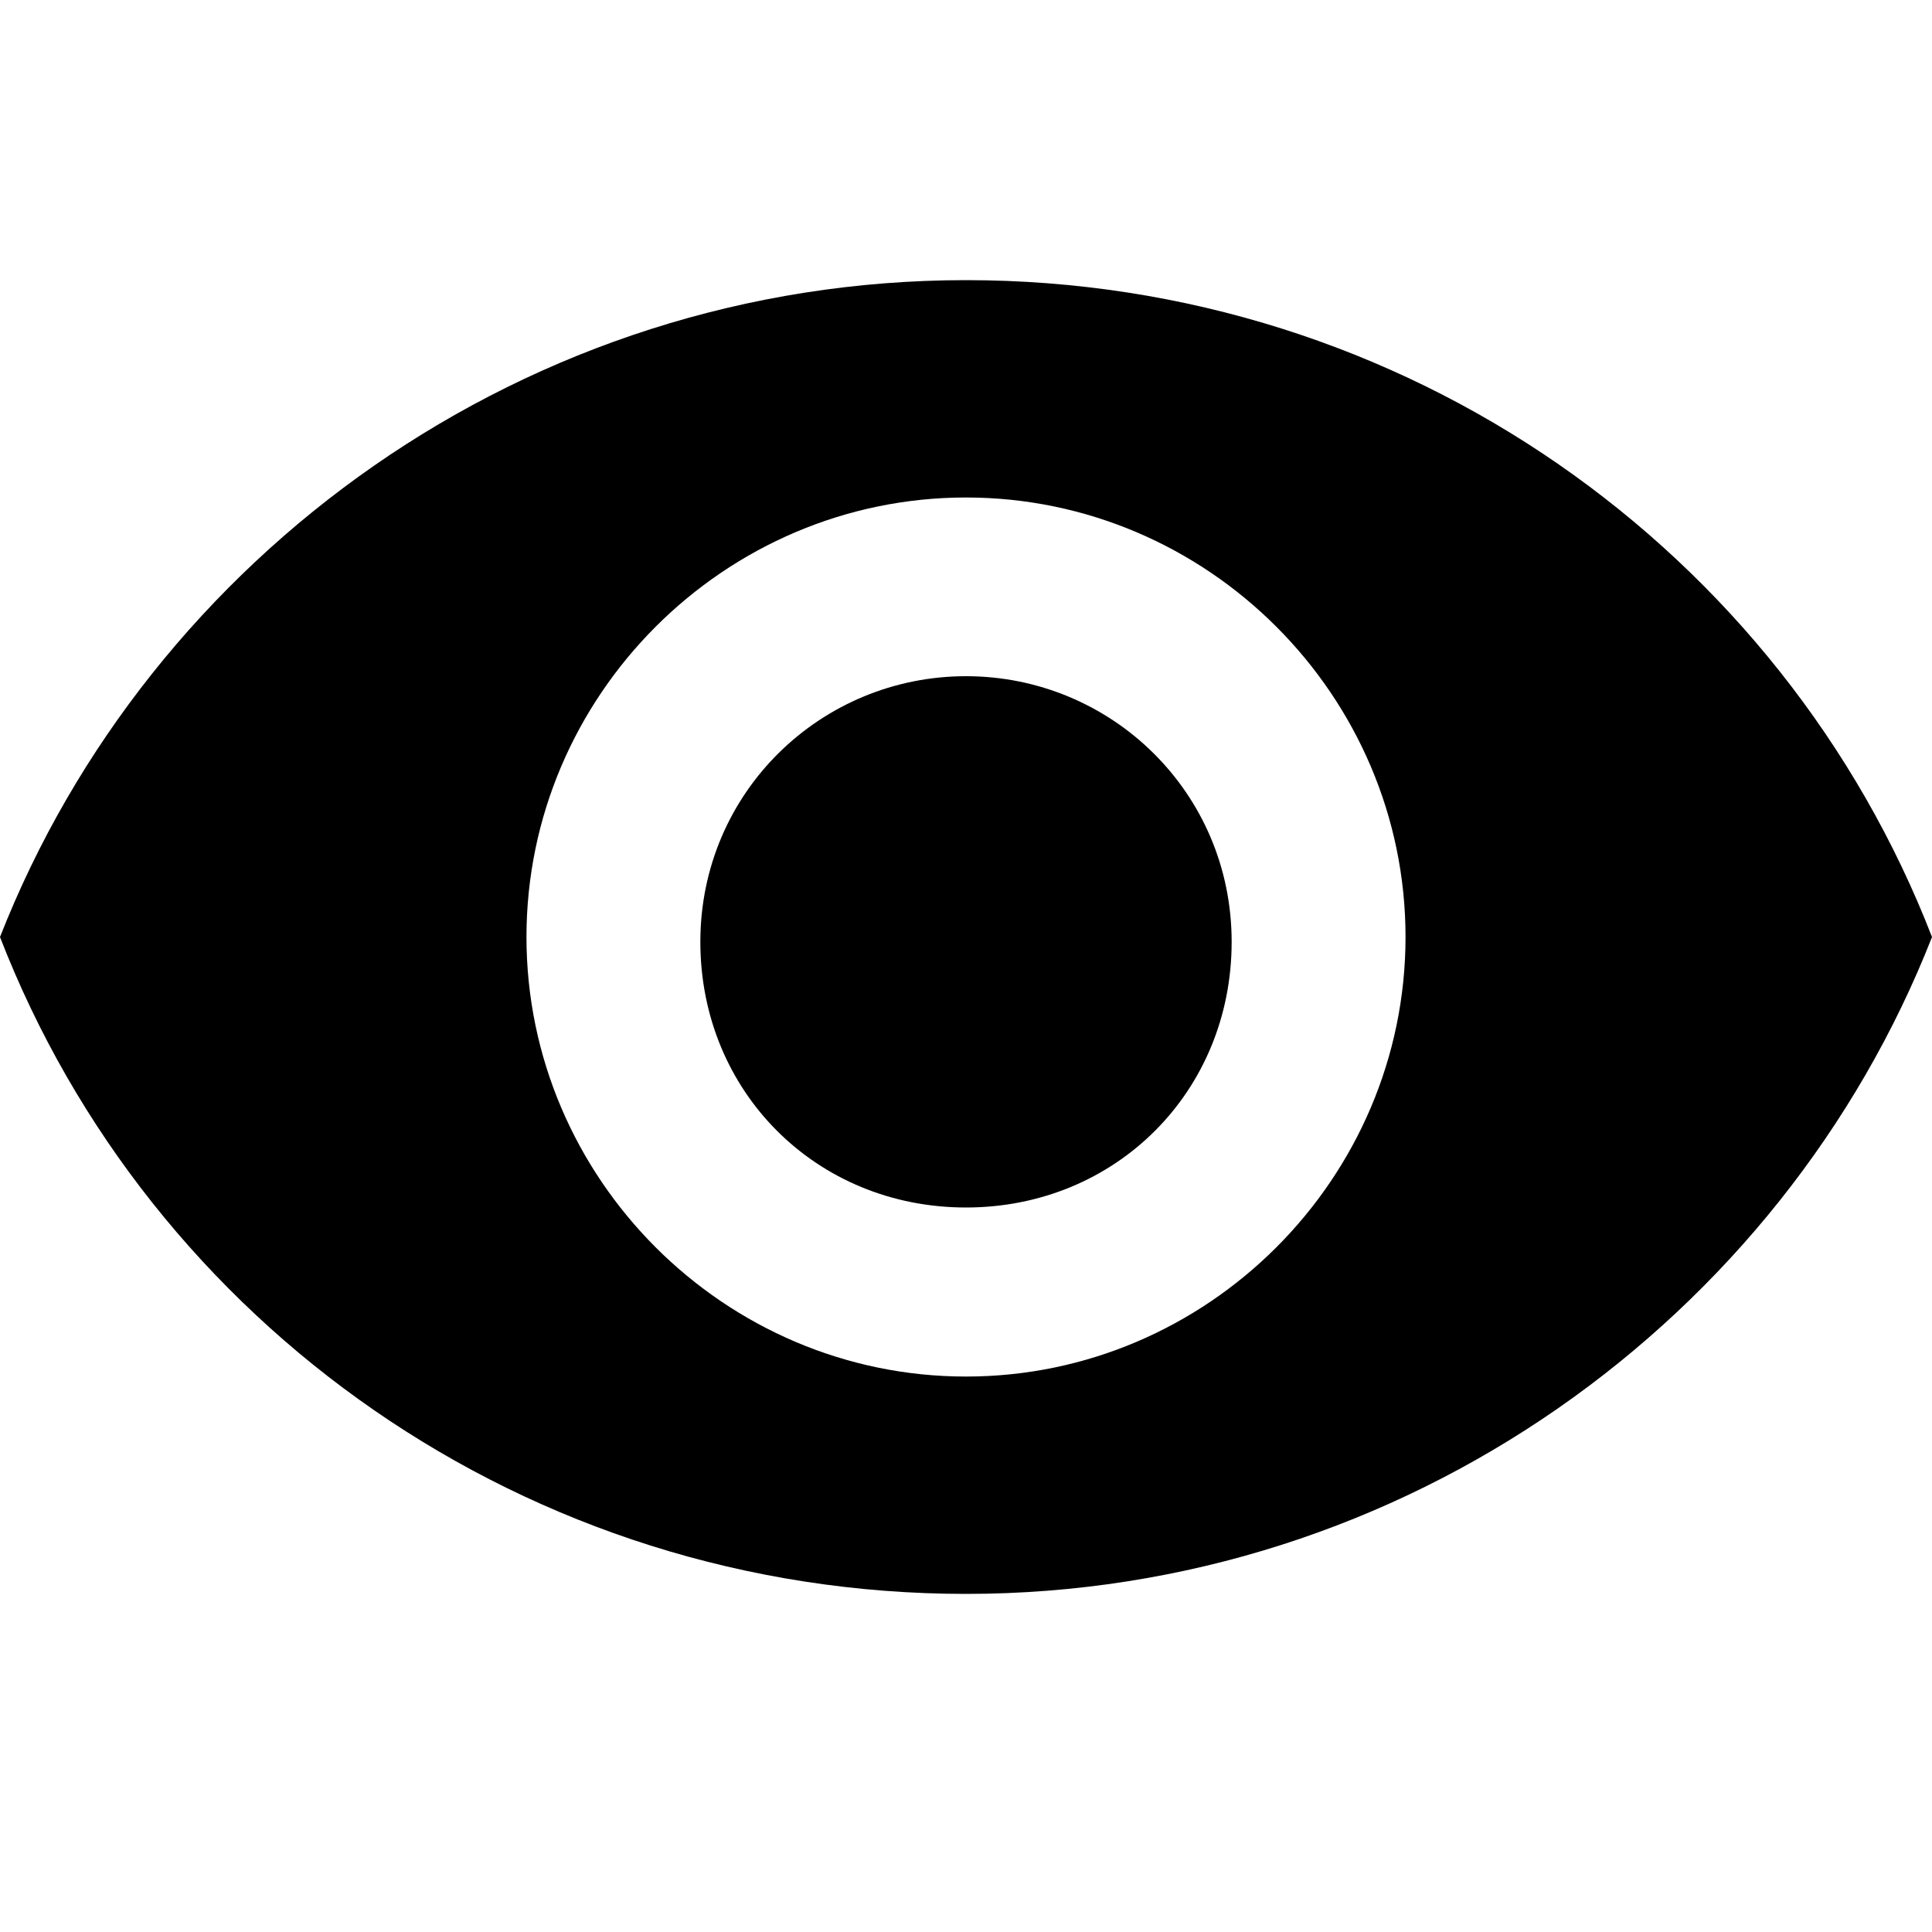 <?xml version="1.0" encoding="utf-8"?>
<!-- Generator: Adobe Illustrator 21.1.0, SVG Export Plug-In . SVG Version: 6.00 Build 0)  -->
<svg version="1.1" id="Laag_1" xmlns="http://www.w3.org/2000/svg" xmlns:xlink="http://www.w3.org/1999/xlink" x="0px" y="0px"
	 viewBox="0 0 40 40" style="enable-background:new 0 0 40 40;" xml:space="preserve">
<path d="M20,5.8c-9.1,0-16.9,5.7-20,13.6c3.1,8,10.9,13.6,20,13.6s16.9-5.7,20-13.6C36.9,11.4,29.1,5.8,20,5.8z M20,28.5
	c-5,0-9.1-4.1-9.1-9.1s4.1-9.1,9.1-9.1s9.1,4.1,9.1,9.1S25,28.5,20,28.5z M20,14c-3,0-5.5,2.4-5.5,5.5s2.4,5.5,5.5,5.5
	s5.5-2.4,5.5-5.5S23,14,20,14z"/>
</svg>
